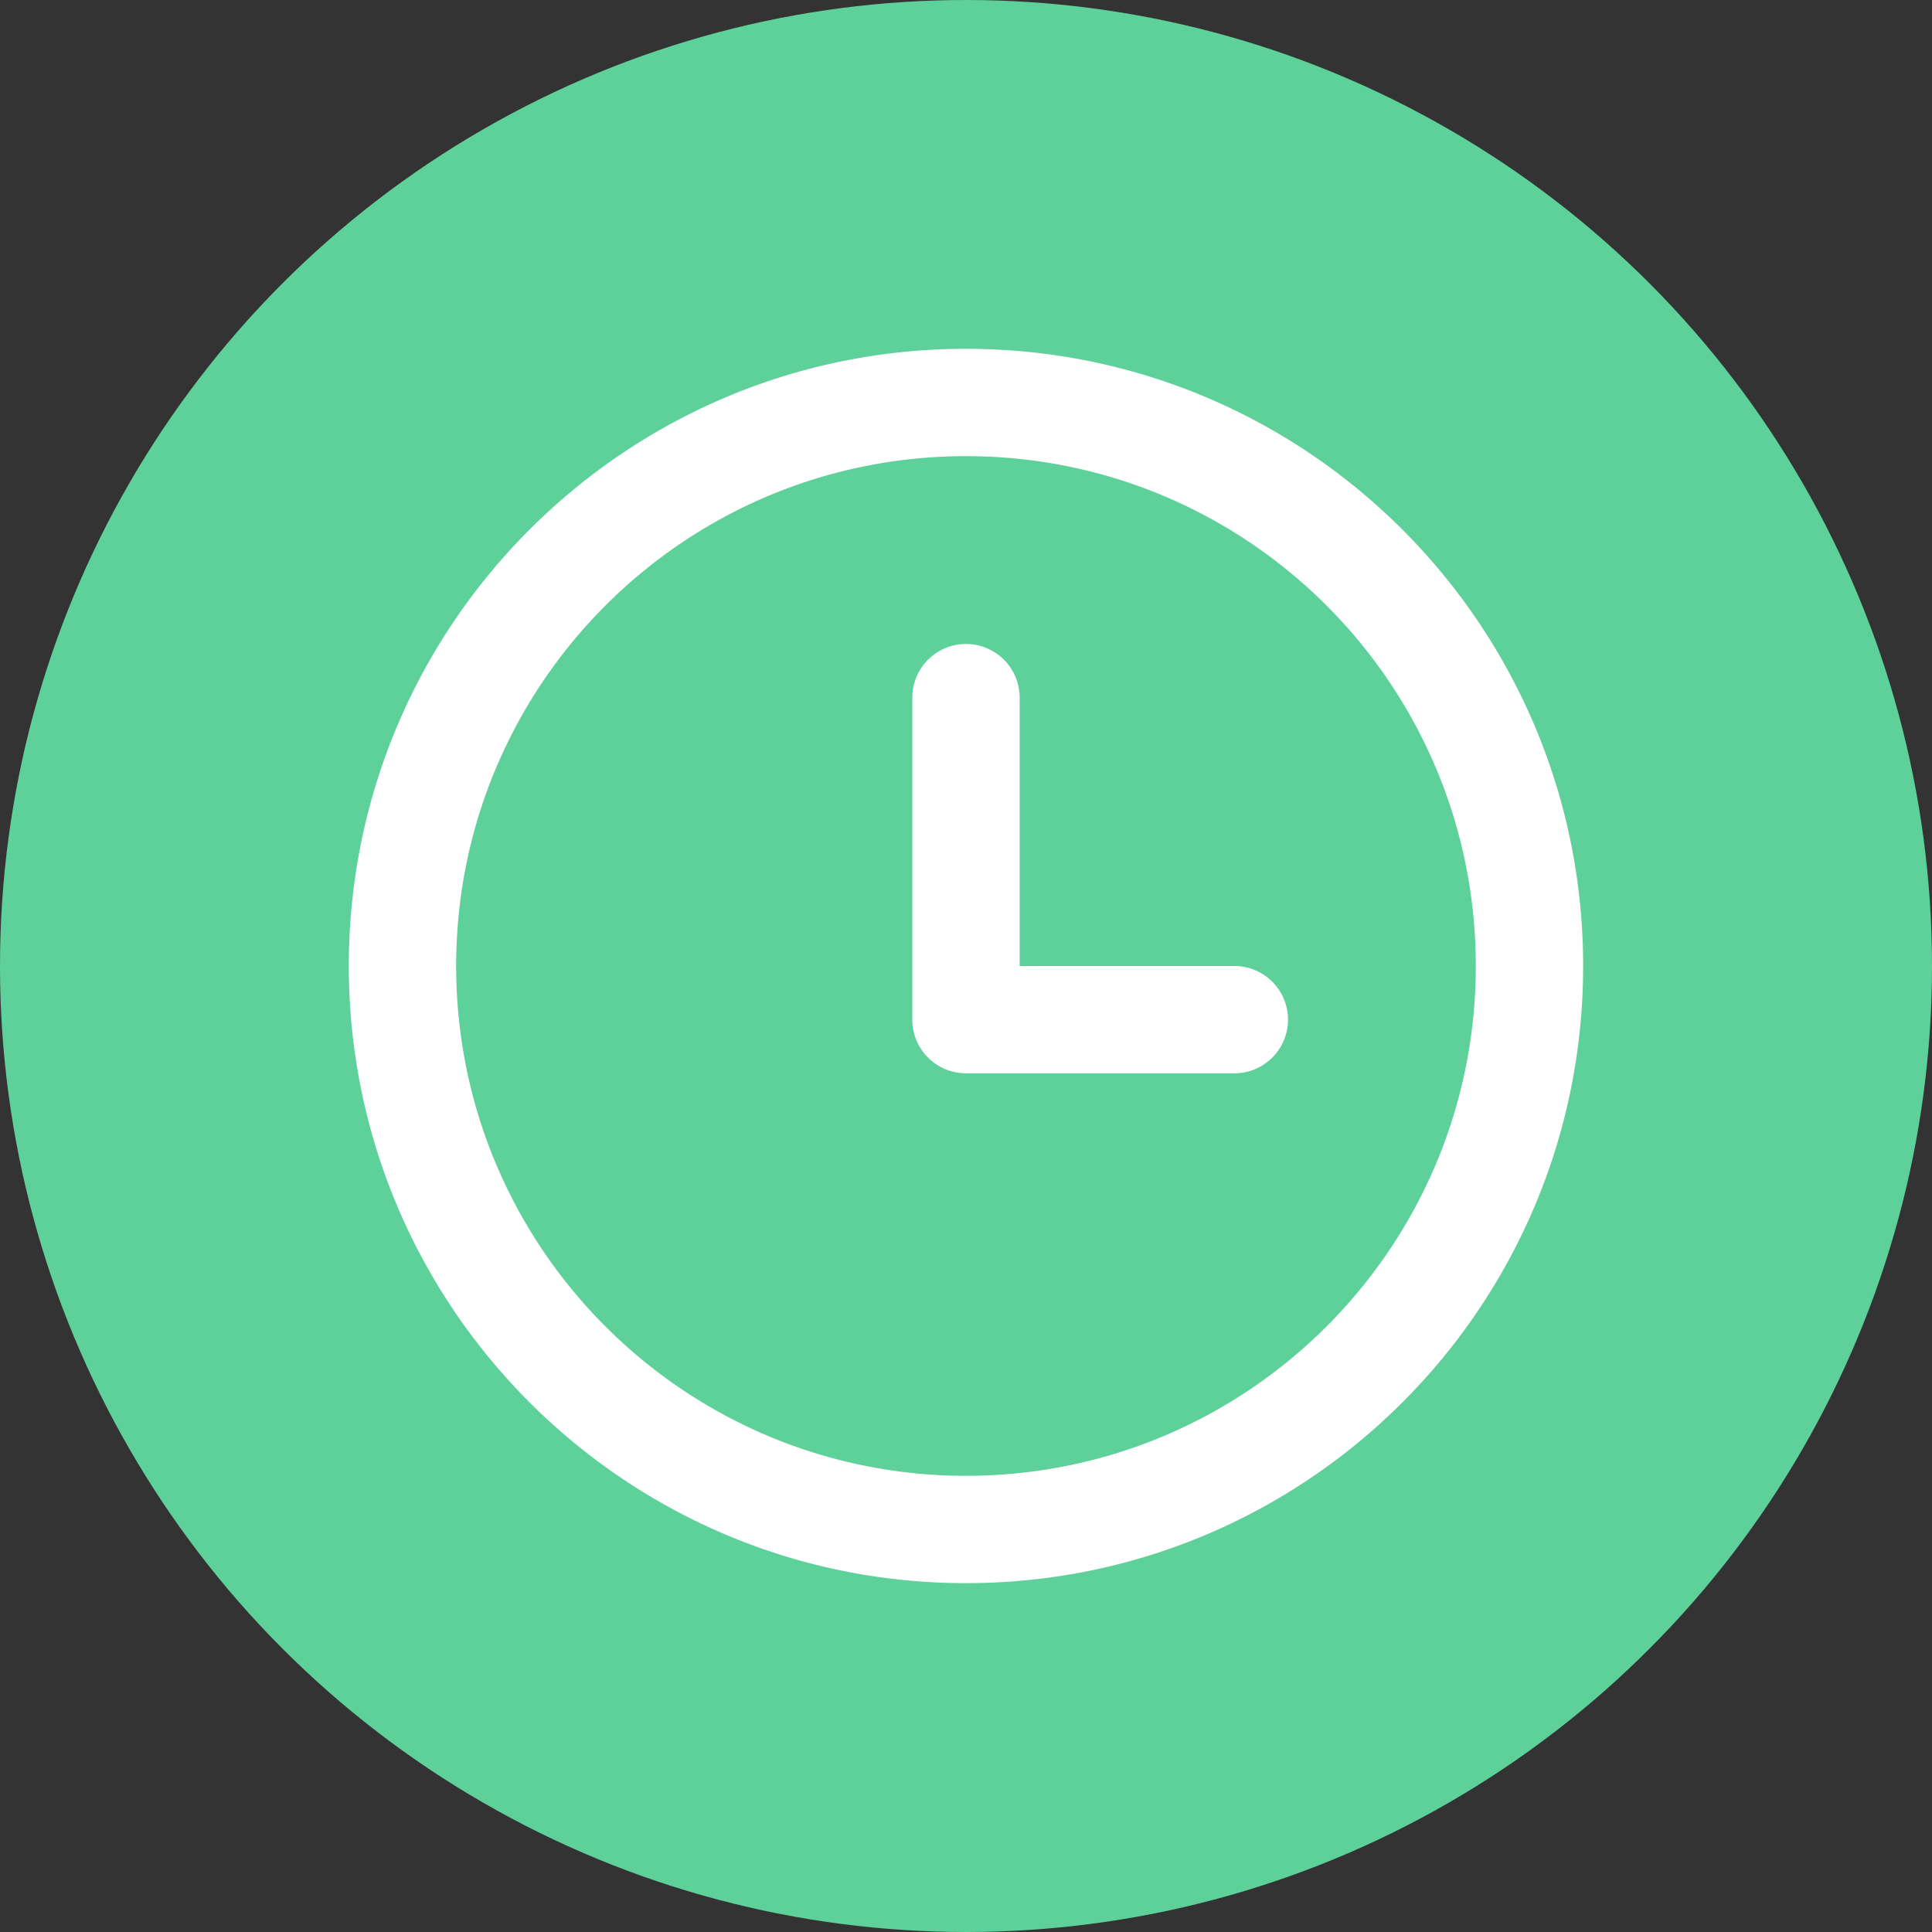 <svg xmlns="http://www.w3.org/2000/svg" width="48" height="48" fill="none"><rect width="100%" height="100%" fill="#333333" stroke="none"/><circle cx="24" cy="24" r="24" fill="#5ED19A"/><path fill="#fff" fill-rule="evenodd" d="M11.333 24c0-6.996 5.671-12.667 12.667-12.667 6.995 0 12.666 5.671 12.666 12.667 0 6.995-5.67 12.666-12.666 12.666S11.333 30.996 11.333 24ZM24 8.666C15.53 8.666 8.666 15.531 8.666 24c0 8.468 6.865 15.333 15.334 15.333 8.468 0 15.333-6.865 15.333-15.333 0-8.469-6.865-15.334-15.333-15.334Zm-1.334 8.667a1.333 1.333 0 1 1 2.667 0V24h5.334a1.333 1.333 0 0 1 0 2.666H24a1.333 1.333 0 0 1-1.334-1.333v-8Z" clip-rule="evenodd"/></svg>